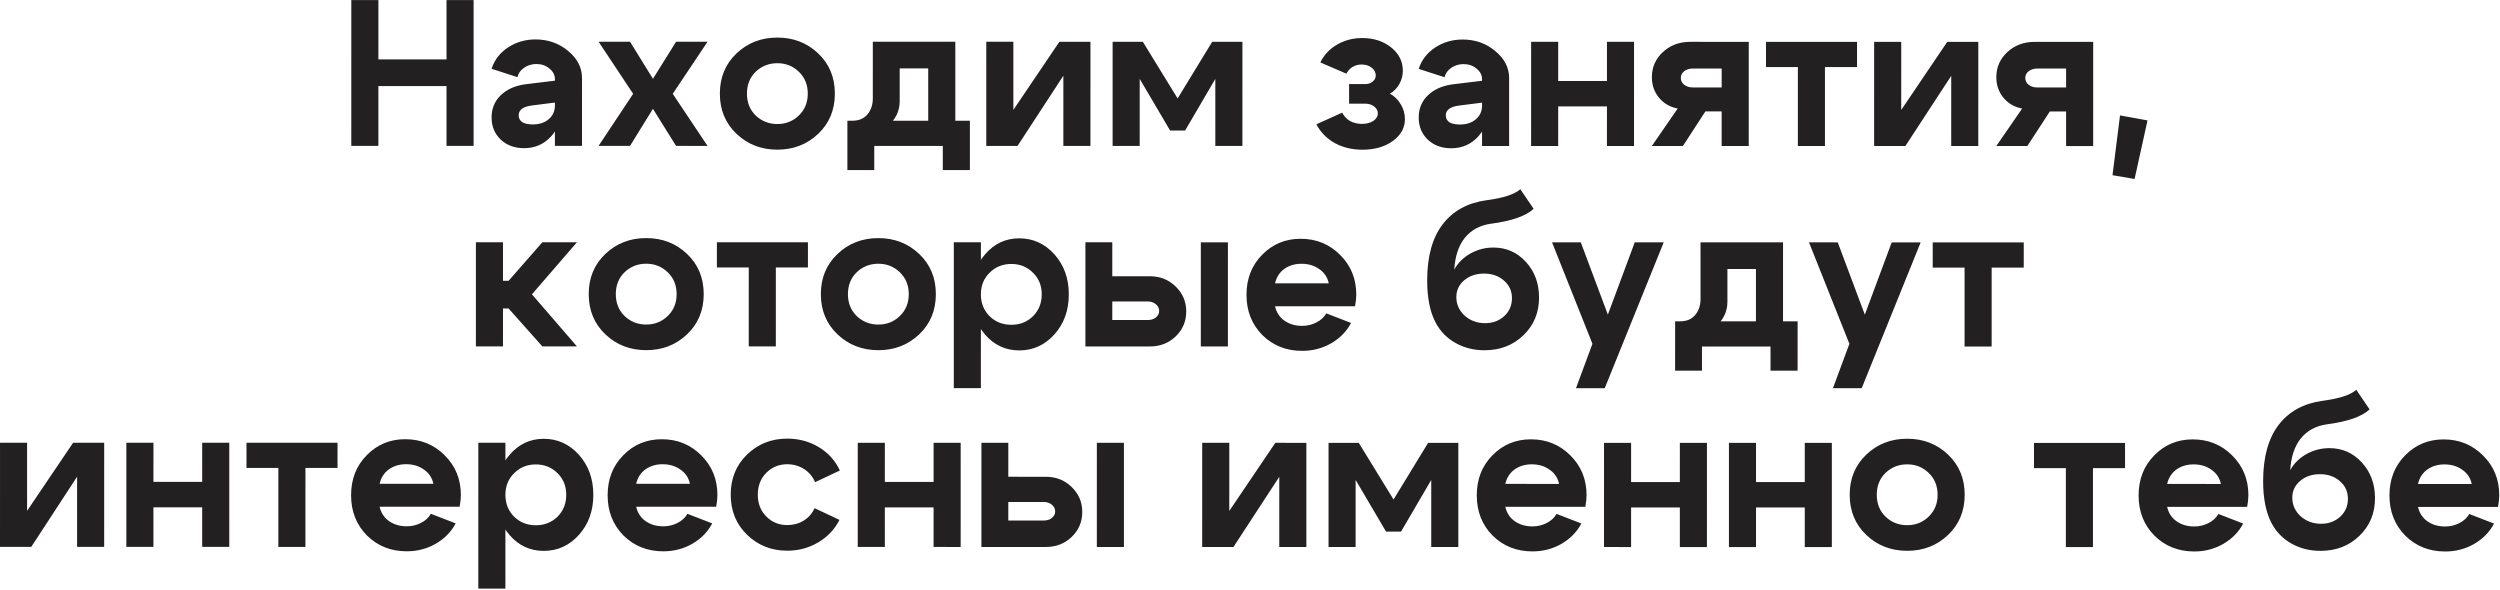 <?xml version="1.0" encoding="UTF-8"?> <svg xmlns="http://www.w3.org/2000/svg" width="1920" height="453" viewBox="0 0 1920 453" fill="none"><path d="M269.8 112.027L269.811 0.027L290.611 0.029L290.606 45.629L342.926 45.634L342.931 0.034L363.731 0.036L363.72 112.036L342.92 112.034L342.924 66.114L290.604 66.109L290.6 112.029L269.8 112.027ZM426.18 78.762L408.58 81C401.753 81.853 398.34 84.359 398.339 88.519C398.339 90.759 399.246 92.519 401.059 93.799C402.979 94.973 405.645 95.56 409.059 95.56C414.179 95.561 418.286 94.228 421.379 91.561C424.579 88.895 426.18 85.375 426.18 81.002L431.78 81.002C431.779 90.389 429.005 98.229 423.458 104.522C417.911 110.708 410.924 113.8 402.497 113.8C395.244 113.799 389.271 111.612 384.578 107.238C379.885 102.757 377.539 97.104 377.539 90.277C377.54 83.344 379.887 77.637 384.581 73.158C389.275 68.572 395.675 65.746 403.782 64.68L426.182 61.962L426.182 60.842C426.183 57.642 424.796 54.922 422.023 52.681C419.25 50.334 415.89 49.161 411.943 49.16C408.423 49.16 405.277 50.12 402.503 52.039C399.836 53.853 398.129 56.252 397.382 59.239L377.543 52.837C379.677 46.117 383.838 40.678 390.025 36.518C396.318 32.359 403.412 30.28 411.305 30.28C420.905 30.281 429.225 33.215 436.264 39.083C443.41 44.95 446.983 51.884 446.982 59.884L446.977 112.044L426.177 112.042L426.18 78.762ZM543.382 112.053L519.222 112.051L501.465 83.569L483.862 112.048L459.702 112.045L486.266 72.048L459.71 32.045L483.87 32.047L501.467 60.529L519.23 32.051L543.39 32.053L516.666 72.051L543.382 112.053ZM580.375 55.097C575.895 59.47 573.654 65.07 573.654 71.896C573.653 78.723 575.892 84.323 580.372 88.697C584.958 93.071 590.505 95.258 597.011 95.259C603.518 95.259 609.012 93.073 613.492 88.7C618.079 84.327 620.373 78.728 620.374 71.901C620.374 65.074 618.082 59.474 613.495 55.1C609.016 50.726 603.523 48.539 597.016 48.539C590.509 48.538 584.962 50.724 580.375 55.097ZM565.651 102.776C557.118 94.668 552.852 84.374 552.854 71.894C552.855 59.414 557.123 49.121 565.657 41.016C574.191 32.91 584.645 28.857 597.018 28.859C609.391 28.86 619.844 32.914 628.377 41.022C636.909 49.129 641.175 59.423 641.174 71.903C641.172 84.383 636.905 94.676 628.371 102.782C619.836 110.888 609.383 114.94 597.009 114.939C584.636 114.937 574.183 110.883 565.651 102.776ZM650.798 92.704L744.878 92.713L744.874 130.633L724.074 130.631L724.076 112.071L671.436 112.066L671.434 130.626L650.794 130.624L650.798 92.704ZM654.638 92.704C659.651 92.705 663.491 91.105 666.158 87.905C668.932 84.599 670.319 80.493 670.32 75.586L670.324 32.066L733.684 32.072L733.676 111.912L712.876 111.91L712.882 52.55L690.962 52.548L690.959 77.828C690.959 85.401 687.705 91.961 681.197 97.507C674.797 102.946 666.477 105.665 656.237 105.664L651.597 105.664L651.598 92.704L654.638 92.704ZM837.456 112.082L816.656 112.08L816.661 58.16L781.456 112.077L757.456 112.074L757.464 32.074L778.264 32.076L778.259 84.396L813.624 32.08L837.464 32.082L837.456 112.082ZM854.487 112.084L854.495 32.084L877.695 32.086L904.411 75.609L930.975 32.091L954.175 32.094L954.167 112.094L933.367 112.092L933.372 60.572L910.168 100.249L898.648 100.248L875.292 60.566L875.287 112.086L854.487 112.084ZM1014.02 47.94C1016.9 42.073 1021.22 37.487 1026.98 34.181C1032.74 30.875 1039.14 29.222 1046.18 29.223C1055.04 29.224 1062.45 31.624 1068.42 36.425C1074.39 41.225 1077.38 47.199 1077.38 54.346C1077.38 57.972 1076.47 61.386 1074.66 64.585C1072.95 67.679 1070.55 70.132 1067.46 71.945C1070.98 73.865 1073.75 76.585 1075.78 80.106C1077.91 83.626 1078.98 87.412 1078.98 91.466C1078.98 98.186 1075.88 103.786 1069.7 108.265C1063.51 112.744 1055.72 114.984 1046.33 114.983C1038.44 114.982 1031.35 113.275 1025.05 109.861C1018.87 106.34 1014.18 101.54 1010.98 95.459L1030.82 86.501C1032.1 89.168 1034.07 91.302 1036.74 92.902C1039.51 94.395 1042.55 95.142 1045.86 95.143C1049.38 95.143 1052.31 94.397 1054.66 92.903C1057 91.304 1058.18 89.384 1058.18 87.144C1058.18 85.01 1057.27 83.25 1055.46 81.864C1053.64 80.37 1051.35 79.623 1048.58 79.623L1036.1 79.622L1036.1 64.582L1048.58 64.583C1050.82 64.583 1052.69 63.943 1054.18 62.663C1055.78 61.384 1056.58 59.837 1056.58 58.024C1056.58 55.57 1055.51 53.544 1053.38 51.943C1051.35 50.343 1048.79 49.543 1045.7 49.543C1043.14 49.542 1040.79 50.182 1038.66 51.462C1036.63 52.742 1035.09 54.448 1034.02 56.581L1014.02 47.94ZM1138.21 78.832L1120.61 81.07C1113.78 81.923 1110.37 84.429 1110.37 88.589C1110.37 90.829 1111.28 92.589 1113.09 93.869C1115.01 95.043 1117.68 95.63 1121.09 95.63C1126.21 95.63 1130.32 94.298 1133.41 91.631C1136.61 88.965 1138.21 85.445 1138.21 81.072L1143.81 81.072C1143.81 90.459 1141.04 98.299 1135.49 104.591C1129.94 110.778 1122.95 113.87 1114.53 113.869C1107.27 113.869 1101.3 111.681 1096.61 107.308C1091.92 102.827 1089.57 97.174 1089.57 90.347C1089.57 83.414 1091.92 77.707 1096.61 73.228C1101.31 68.641 1107.71 65.815 1115.81 64.749L1138.21 62.032L1138.21 60.912C1138.21 57.712 1136.83 54.992 1134.05 52.751C1131.28 50.404 1127.92 49.231 1123.97 49.23C1120.45 49.23 1117.31 50.19 1114.53 52.109C1111.87 53.922 1110.16 56.322 1109.41 59.309L1089.57 52.907C1091.71 46.187 1095.87 40.748 1102.06 36.588C1108.35 32.429 1115.44 30.349 1123.34 30.35C1132.94 30.351 1141.26 33.285 1148.3 39.153C1155.44 45.02 1159.01 51.954 1159.01 59.954L1159.01 112.114L1138.21 112.112L1138.21 78.832ZM1175.89 112.115L1175.9 32.115L1196.7 32.117L1196.7 62.197L1234.14 62.201L1234.14 32.121L1254.94 32.123L1254.93 112.123L1234.13 112.121L1234.14 81.721L1196.7 81.717L1196.69 112.117L1175.89 112.115ZM1300.32 67.168L1322.24 67.17L1322.24 52.61L1300.32 52.608C1297.54 52.607 1295.25 53.3 1293.44 54.687C1291.73 56.073 1290.88 57.78 1290.88 59.807C1290.88 61.94 1291.73 63.7 1293.44 65.087C1295.25 66.474 1297.54 67.167 1300.32 67.168ZM1309.75 85.569L1292.47 112.127L1268.63 112.124L1288.47 83.326C1282.61 82.259 1277.81 79.485 1274.07 75.005C1270.45 70.525 1268.64 65.298 1268.64 59.325C1268.64 51.645 1271.46 45.191 1277.12 39.965C1282.77 34.739 1289.76 32.127 1298.08 32.127L1343.04 32.132L1343.03 112.132L1322.23 112.13L1322.23 85.57L1309.75 85.569ZM1426.2 32.14L1426.2 51.5L1401.56 51.498L1401.56 112.137L1380.76 112.135L1380.76 51.495L1356.28 51.493L1356.28 32.133L1426.2 32.14ZM1519.33 112.149L1498.53 112.147L1498.54 58.227L1463.33 112.144L1439.33 112.141L1439.34 32.141L1460.14 32.143L1460.13 84.463L1495.5 32.147L1519.34 32.149L1519.33 112.149ZM1564.85 67.194L1586.77 67.196L1586.77 52.636L1564.85 52.633C1562.07 52.633 1559.78 53.326 1557.97 54.713C1556.26 56.099 1555.41 57.806 1555.41 59.833C1555.41 61.966 1556.26 63.726 1557.97 65.113C1559.78 66.5 1562.07 67.193 1564.85 67.194ZM1574.28 85.594L1557 112.153L1533.16 112.15L1553.01 83.352C1547.14 82.285 1542.34 79.511 1538.61 75.031C1534.98 70.551 1533.17 65.324 1533.17 59.35C1533.17 51.67 1536 45.217 1541.65 39.991C1547.3 34.765 1554.29 32.153 1562.61 32.153L1607.57 32.158L1607.56 112.158L1586.76 112.156L1586.76 85.596L1574.28 85.594ZM1628.17 88.64L1649.29 92.482L1639.36 137.441L1622.4 134.559L1628.17 88.64ZM365.488 266.036L365.496 186.036L386.296 186.038L386.293 215.638L390.613 215.638L416.536 186.041L443.096 186.044L408.532 226.04L443.088 266.044L416.528 266.041L390.611 236.918L386.291 236.918L386.288 266.038L365.488 266.036ZM479.657 209.087C475.177 213.46 472.936 219.06 472.935 225.886C472.935 232.713 475.174 238.313 479.654 242.687C484.24 247.061 489.786 249.248 496.293 249.249C502.8 249.249 508.293 247.063 512.774 242.69C517.361 238.317 519.655 232.718 519.655 225.891C519.656 219.064 517.363 213.464 512.777 209.09C508.297 204.717 502.804 202.529 496.298 202.529C489.791 202.528 484.244 204.714 479.657 209.087ZM464.932 256.766C456.4 248.658 452.134 238.364 452.135 225.884C452.137 213.404 456.404 203.111 464.938 195.006C473.473 186.9 483.926 182.848 496.3 182.849C508.673 182.85 519.126 186.904 527.658 195.012C536.191 203.119 540.457 213.413 540.455 225.893C540.454 238.373 536.187 248.666 527.652 256.772C519.118 264.878 508.665 268.93 496.291 268.929C483.918 268.928 473.465 264.873 464.932 256.766ZM620.486 186.061L620.484 205.421L595.844 205.418L595.838 266.058L575.038 266.056L575.044 205.416L550.564 205.414L550.566 186.054L620.486 186.061ZM657.938 209.105C653.458 213.477 651.217 219.077 651.217 225.904C651.216 232.731 653.455 238.331 657.935 242.705C662.521 247.078 668.068 249.266 674.574 249.266C681.081 249.267 686.575 247.081 691.055 242.708C695.642 238.335 697.936 232.735 697.937 225.908C697.937 219.082 695.645 213.482 691.058 209.108C686.579 204.734 681.086 202.547 674.579 202.546C668.072 202.546 662.525 204.732 657.938 209.105ZM643.214 256.783C634.681 248.676 630.415 238.382 630.417 225.902C630.418 213.422 634.686 203.129 643.22 195.023C651.754 186.917 662.208 182.865 674.581 182.866C686.954 182.867 697.407 186.922 705.94 195.029C714.472 203.137 718.738 213.431 718.737 225.911C718.735 238.391 714.468 248.683 705.934 256.789C697.399 264.895 686.946 268.947 674.572 268.946C662.199 268.945 651.746 264.891 643.214 256.783ZM732.527 186.072L753.327 186.074L753.316 298.074L732.516 298.072L732.527 186.072ZM760.045 209.435C755.564 213.807 753.324 219.354 753.323 226.074C753.322 232.794 755.562 238.394 760.041 242.875C764.521 247.248 770.067 249.436 776.681 249.436C783.294 249.437 788.841 247.251 793.321 242.878C797.802 238.398 800.042 232.799 800.043 226.079C800.044 219.359 797.804 213.812 793.325 209.438C788.845 204.957 783.299 202.717 776.685 202.716C770.072 202.716 764.525 204.955 760.045 209.435ZM756.52 256.954C749.481 248.74 745.962 238.447 745.963 226.073C745.964 213.7 749.485 203.46 756.526 195.354C763.567 187.142 772.314 183.036 782.767 183.037C793.434 183.038 802.447 187.145 809.806 195.359C817.165 203.574 820.844 213.814 820.843 226.081C820.842 238.347 817.161 248.587 809.8 256.799C802.439 265.012 793.425 269.118 782.759 269.117C772.305 269.116 763.559 265.062 756.52 256.954ZM922.23 266.09L922.238 186.09L943.038 186.093L943.03 266.093L922.23 266.09ZM881.434 231.526L854.234 231.524L854.232 245.764L881.432 245.766C883.992 245.767 886.072 245.127 887.672 243.847C889.379 242.461 890.233 240.807 890.233 238.887C890.233 236.754 889.38 234.994 887.673 233.607C885.967 232.22 883.887 231.527 881.434 231.526ZM883.036 212.167C890.929 212.167 897.542 214.781 902.875 220.009C908.314 225.236 911.034 231.636 911.033 239.209C911.032 246.783 908.311 253.182 902.871 258.409C897.537 263.528 890.924 266.087 883.03 266.087L833.59 266.082L833.598 186.082L854.238 186.084L854.236 212.164L883.036 212.167ZM1020.5 217.62C1019.54 213.033 1017.14 209.406 1013.3 206.739C1009.47 203.966 1004.88 202.579 999.545 202.578C994.425 202.578 989.998 203.91 986.265 206.577C982.638 209.243 980.291 212.923 979.224 217.616L1020.5 217.62ZM979.222 235.216C980.288 239.91 982.688 243.59 986.421 246.257C990.261 248.924 994.794 250.258 1000.02 250.258C1003.97 250.259 1007.59 249.406 1010.9 247.699C1014.31 245.993 1016.87 243.646 1018.58 240.66L1037.62 248.022C1034.21 254.528 1029.09 259.754 1022.26 263.7C1015.54 267.54 1008.13 269.459 1000.02 269.458C987.859 269.457 977.672 265.403 969.46 257.295C961.354 249.081 957.302 238.787 957.303 226.414C957.304 214.041 961.305 203.801 969.306 195.695C977.307 187.483 987.174 183.377 998.907 183.378C1010.85 183.379 1020.93 187.487 1029.15 195.701C1037.47 203.915 1041.62 214.102 1041.62 226.262C1041.62 228.822 1041.3 231.809 1040.66 235.222L979.222 235.216ZM1177.83 160.356C1171.97 165.902 1160.93 169.741 1144.71 171.872C1136.5 173.045 1129.94 176.618 1125.03 182.59C1120.23 188.563 1117.51 196.723 1116.87 207.07C1119.64 201.95 1123.75 197.844 1129.19 194.751C1134.74 191.658 1140.66 190.112 1146.95 190.113C1156.87 190.113 1165.19 193.794 1171.91 201.155C1178.63 208.516 1181.99 217.636 1181.99 228.516C1181.99 240.143 1177.99 249.796 1169.98 257.475C1162.09 265.154 1152.12 268.993 1140.06 268.992C1131.85 268.991 1124.44 267.124 1117.82 263.39C1111.21 259.656 1106.15 254.482 1102.63 247.868C1098.25 239.654 1096.07 228.828 1096.07 215.388C1096.07 197.041 1100.02 182.695 1107.91 172.349C1115.81 162.003 1127.01 155.817 1141.51 153.792C1154.53 152.087 1163.22 149.261 1167.6 145.315L1177.83 160.356ZM1118.47 228.19C1118.47 233.736 1120.6 238.483 1124.87 242.43C1129.24 246.271 1134.47 248.191 1140.55 248.192C1146.41 248.192 1151.32 246.38 1155.27 242.753C1159.21 239.127 1161.19 234.541 1161.19 228.994C1161.19 223.554 1159.16 219.074 1155.11 215.553C1151.06 211.926 1145.94 210.112 1139.75 210.112C1133.67 210.111 1128.6 211.817 1124.55 215.23C1120.5 218.643 1118.47 222.963 1118.47 228.19ZM1255.49 186.123L1277.73 186.125L1232.44 298.121L1210.36 298.119L1223 264.04L1191.97 186.117L1214.05 186.119L1234.84 241.641L1255.49 186.123ZM1286.49 246.766L1380.57 246.775L1380.56 284.695L1359.76 284.693L1359.76 266.133L1307.12 266.128L1307.12 284.688L1286.48 284.686L1286.49 246.766ZM1290.33 246.767C1295.34 246.767 1299.18 245.167 1301.85 241.968C1304.62 238.661 1306.01 234.555 1306.01 229.648L1306.01 186.128L1369.37 186.134L1369.36 265.974L1348.56 265.972L1348.57 206.612L1326.65 206.61L1326.65 231.89C1326.65 239.463 1323.39 246.023 1316.89 251.569C1310.48 257.009 1302.16 259.728 1291.92 259.727L1287.28 259.726L1287.29 246.766L1290.33 246.767ZM1452.83 186.143L1475.07 186.145L1429.78 298.14L1407.7 298.138L1420.34 264.059L1389.31 186.136L1411.39 186.138L1432.19 241.66L1452.83 186.143ZM1554.24 186.152L1554.23 205.512L1529.59 205.51L1529.59 266.15L1508.79 266.148L1508.79 205.508L1484.31 205.506L1484.32 186.146L1554.24 186.152ZM80.004 420.008L59.204 420.006L59.209 366.086L24.004 420.002L0.004 420L0.012 340L20.812 340.002L20.807 392.322L56.172 340.006L80.012 340.008L80.004 420.008ZM97.035 420.01L97.043 340.01L117.843 340.012L117.84 370.092L155.28 370.095L155.283 340.015L176.083 340.017L176.075 420.017L155.275 420.015L155.278 389.615L117.838 389.612L117.835 420.012L97.035 420.01ZM259.22 340.025L259.219 359.385L234.579 359.383L234.573 420.023L213.773 420.021L213.779 359.381L189.299 359.379L189.3 340.019L259.22 340.025ZM332.832 371.553C331.873 366.966 329.473 363.339 325.633 360.672C321.794 357.898 317.207 356.511 311.874 356.511C306.754 356.51 302.327 357.843 298.593 360.509C294.967 363.176 292.619 366.855 291.552 371.549L332.832 371.553ZM291.551 389.149C292.617 393.842 295.016 397.522 298.75 400.189C302.589 402.856 307.123 404.19 312.349 404.191C316.296 404.191 319.923 403.338 323.229 401.632C326.643 399.925 329.203 397.579 330.91 394.593L349.949 401.954C346.535 408.461 341.415 413.687 334.588 417.633C327.867 421.472 320.454 423.391 312.347 423.391C300.187 423.389 290.001 419.335 281.788 411.228C273.683 403.014 269.63 392.72 269.632 380.346C269.633 367.973 273.634 357.734 281.635 349.628C289.635 341.415 299.502 337.309 311.236 337.311C323.182 337.312 333.262 341.419 341.475 349.634C349.794 357.848 353.953 368.035 353.952 380.195C353.951 382.755 353.631 385.741 352.991 389.155L291.551 389.149ZM367.355 340.036L388.155 340.038L388.144 452.038L367.344 452.036L367.355 340.036ZM394.873 363.399C390.393 367.772 388.152 373.318 388.152 380.038C388.151 386.758 390.39 392.358 394.87 396.839C399.349 401.213 404.896 403.4 411.509 403.4C418.123 403.401 423.669 401.215 428.15 396.842C432.63 392.362 434.871 386.763 434.872 380.043C434.872 373.323 432.633 367.776 428.153 363.402C423.674 358.922 418.127 356.681 411.514 356.68C404.9 356.68 399.354 358.919 394.873 363.399ZM391.349 410.918C384.309 402.704 380.79 392.411 380.792 380.037C380.793 367.664 384.314 357.424 391.355 349.318C398.395 341.106 407.142 337 417.596 337.001C428.262 337.002 437.275 341.11 444.635 349.324C451.994 357.538 455.673 367.778 455.672 380.045C455.67 392.311 451.989 402.551 444.629 410.764C437.268 418.976 428.254 423.082 417.587 423.081C407.134 423.08 398.388 419.026 391.349 410.918ZM529.864 371.572C528.904 366.985 526.504 363.358 522.665 360.691C518.825 357.918 514.238 356.53 508.905 356.53C503.785 356.529 499.358 357.862 495.625 360.529C491.998 363.195 489.651 366.875 488.584 371.568L529.864 371.572ZM488.582 389.168C489.648 393.861 492.048 397.542 495.781 400.209C499.621 402.876 504.154 404.209 509.38 404.21C513.327 404.21 516.954 403.357 520.261 401.651C523.674 399.945 526.234 397.598 527.941 394.612L546.981 401.974C543.567 408.48 538.446 413.706 531.619 417.652C524.899 421.492 517.485 423.411 509.379 423.41C497.219 423.409 487.032 419.354 478.82 411.247C470.714 403.033 466.662 392.739 466.663 380.366C466.664 367.992 470.665 357.753 478.666 349.647C486.667 341.434 496.534 337.329 508.267 337.33C520.214 337.331 530.293 341.439 538.506 349.653C546.825 357.867 550.984 368.054 550.983 380.214C550.983 382.774 550.662 385.761 550.022 389.174L488.582 389.168ZM588.544 363.098C584.171 367.471 581.983 373.07 581.983 379.897C581.982 386.724 584.168 392.324 588.541 396.698C592.914 401.072 598.247 403.259 604.541 403.259C609.234 403.26 613.447 402.14 617.181 399.901C620.914 397.554 623.741 394.355 625.662 390.301L644.701 399.263C641.074 406.516 635.633 412.276 628.379 416.542C621.232 420.808 613.285 422.94 604.539 422.939C592.485 422.938 582.246 418.884 573.82 410.776C565.394 402.669 561.182 392.375 561.183 379.895C561.184 367.415 565.398 357.122 573.826 349.016C582.253 340.91 592.494 336.858 604.547 336.859C613.507 336.86 621.613 339.048 628.866 343.422C636.119 347.796 641.505 353.77 645.025 361.343L625.984 370.301C624.171 366.035 621.344 362.674 617.505 360.221C613.665 357.767 609.345 356.54 604.545 356.539C598.252 356.539 592.918 358.725 588.544 363.098ZM658.754 420.065L658.762 340.065L679.562 340.067L679.559 370.147L716.999 370.15L717.002 340.07L737.802 340.072L737.794 420.072L716.994 420.07L716.997 389.67L679.557 389.667L679.554 420.067L658.754 420.065ZM842.371 420.083L842.379 340.083L863.179 340.085L863.171 420.085L842.371 420.083ZM801.575 385.519L774.375 385.516L774.373 399.756L801.573 399.759C804.133 399.759 806.213 399.119 807.814 397.839C809.52 396.453 810.374 394.8 810.374 392.88C810.374 390.746 809.521 388.986 807.815 387.599C806.108 386.212 804.028 385.519 801.575 385.519ZM803.177 366.159C811.07 366.16 817.683 368.774 823.016 374.001C828.455 379.228 831.175 385.628 831.174 393.202C831.173 400.775 828.453 407.175 823.012 412.401C817.678 417.52 811.065 420.08 803.171 420.079L753.731 420.074L753.739 340.074L774.379 340.076L774.377 366.156L803.177 366.159ZM1003.29 420.098L982.485 420.096L982.49 366.176L947.285 420.093L923.285 420.091L923.293 340.091L944.093 340.093L944.088 392.413L979.453 340.096L1003.29 340.098L1003.29 420.098ZM1020.32 420.1L1020.32 340.1L1043.52 340.102L1070.24 383.625L1096.8 340.108L1120 340.11L1120 420.11L1099.2 420.108L1099.2 368.588L1076 408.266L1064.48 408.264L1041.12 368.582L1041.12 420.102L1020.32 420.1ZM1197.36 371.637C1196.4 367.051 1194 363.424 1190.16 360.757C1186.32 357.983 1181.74 356.596 1176.41 356.595C1171.29 356.595 1166.86 357.928 1163.12 360.594C1159.5 363.26 1157.15 366.94 1156.08 371.633L1197.36 371.637ZM1156.08 389.233C1157.15 393.927 1159.55 397.607 1163.28 400.274C1167.12 402.941 1171.65 404.275 1176.88 404.275C1180.83 404.276 1184.45 403.423 1187.76 401.717C1191.17 400.01 1193.73 397.664 1195.44 394.677L1214.48 402.039C1211.07 408.545 1205.95 413.772 1199.12 417.718C1192.4 421.557 1184.99 423.476 1176.88 423.475C1164.72 423.474 1154.53 419.42 1146.32 411.312C1138.21 403.098 1134.16 392.805 1134.16 380.431C1134.16 368.058 1138.16 357.818 1146.17 349.712C1154.17 341.5 1164.03 337.394 1175.77 337.395C1187.71 337.397 1197.79 341.504 1206.01 349.718C1214.32 357.932 1218.48 368.12 1218.48 380.28C1218.48 382.84 1218.16 385.826 1217.52 389.239L1156.08 389.233ZM1231.88 420.121L1231.89 340.121L1252.69 340.123L1252.68 370.203L1290.12 370.207L1290.13 340.127L1310.93 340.129L1310.92 420.129L1290.12 420.127L1290.12 389.727L1252.68 389.723L1252.68 420.123L1231.88 420.121ZM1327.82 420.13L1327.82 340.13L1348.62 340.132L1348.62 370.212L1386.06 370.216L1386.06 340.136L1406.86 340.138L1406.86 420.138L1386.06 420.136L1386.06 389.736L1348.62 389.732L1348.62 420.132L1327.82 420.13ZM1448.08 363.182C1443.6 367.555 1441.36 373.155 1441.36 379.981C1441.36 386.808 1443.6 392.408 1448.08 396.782C1452.66 401.156 1458.21 403.343 1464.72 403.344C1471.22 403.344 1476.72 401.158 1481.2 396.785C1485.78 392.412 1488.08 386.813 1488.08 379.986C1488.08 373.159 1485.79 367.559 1481.2 363.185C1476.72 358.812 1471.23 356.624 1464.72 356.624C1458.21 356.623 1452.67 358.809 1448.08 363.182ZM1433.35 410.861C1424.82 402.753 1420.56 392.459 1420.56 379.979C1420.56 367.499 1424.83 357.206 1433.36 349.101C1441.89 340.995 1452.35 336.942 1464.72 336.944C1477.1 336.945 1487.55 340.999 1496.08 349.107C1504.61 357.214 1508.88 367.508 1508.88 379.988C1508.88 392.468 1504.61 402.761 1496.07 410.867C1487.54 418.973 1477.09 423.025 1464.71 423.024C1452.34 423.022 1441.89 418.968 1433.35 410.861ZM1632.03 340.16L1632.03 359.52L1607.39 359.518L1607.39 420.158L1586.59 420.156L1586.59 359.516L1562.11 359.513L1562.11 340.153L1632.03 340.16ZM1705.64 371.687C1704.69 367.101 1702.29 363.474 1698.45 360.807C1694.61 358.033 1690.02 356.646 1684.69 356.645C1679.57 356.645 1675.14 357.978 1671.41 360.644C1667.78 363.31 1665.43 366.99 1664.36 371.683L1705.64 371.687ZM1664.36 389.283C1665.43 393.977 1667.83 397.657 1671.56 400.324C1675.4 402.991 1679.94 404.325 1685.16 404.325C1689.11 404.326 1692.74 403.473 1696.04 401.766C1699.46 400.06 1702.02 397.714 1703.72 394.727L1722.76 402.089C1719.35 408.595 1714.23 413.821 1707.4 417.767C1700.68 421.607 1693.27 423.526 1685.16 423.525C1673 423.524 1662.81 419.47 1654.6 411.362C1646.5 403.148 1642.44 392.854 1642.44 380.481C1642.45 368.108 1646.45 357.868 1654.45 349.762C1662.45 341.55 1672.31 337.444 1684.05 337.445C1695.99 337.446 1706.07 341.554 1714.29 349.768C1722.61 357.982 1726.77 368.169 1726.76 380.329C1726.76 382.889 1726.44 385.876 1725.8 389.289L1664.36 389.283ZM1819.85 314.419C1813.98 319.965 1802.94 323.804 1786.73 325.935C1778.52 327.108 1771.96 330.68 1767.05 336.653C1762.25 342.626 1759.53 350.786 1758.89 361.133C1761.66 356.013 1765.77 351.907 1771.21 348.814C1776.75 345.721 1782.67 344.175 1788.97 344.175C1798.89 344.176 1807.21 347.857 1813.93 355.218C1820.65 362.579 1824 371.699 1824 382.579C1824 394.206 1820 403.859 1812 411.538C1804.11 419.217 1794.13 423.056 1782.08 423.055C1773.87 423.054 1766.45 421.187 1759.84 417.453C1753.23 413.719 1748.16 408.545 1744.64 401.931C1740.27 393.717 1738.08 382.89 1738.09 369.45C1738.09 351.104 1742.03 336.758 1749.93 326.412C1757.82 316.066 1769.02 309.88 1783.53 307.855C1796.54 306.15 1805.24 303.324 1809.61 299.377L1819.85 314.419ZM1760.48 382.253C1760.48 387.799 1762.62 392.546 1766.88 396.493C1771.26 400.334 1776.48 402.254 1782.56 402.255C1788.43 402.255 1793.34 400.443 1797.28 396.816C1801.23 393.19 1803.2 388.604 1803.2 383.057C1803.2 377.617 1801.18 373.137 1797.13 369.616C1793.07 365.989 1787.95 364.175 1781.77 364.175C1775.69 364.174 1770.62 365.88 1766.57 369.293C1762.51 372.706 1760.48 377.026 1760.48 382.253ZM1898.3 371.706C1897.34 367.119 1894.94 363.493 1891.1 360.825C1887.26 358.052 1882.68 356.665 1877.34 356.664C1872.22 356.664 1867.8 357.997 1864.06 360.663C1860.44 363.329 1858.09 367.009 1857.02 371.702L1898.3 371.706ZM1857.02 389.302C1858.09 393.996 1860.49 397.676 1864.22 400.343C1868.06 403.01 1872.59 404.344 1877.82 404.344C1881.76 404.345 1885.39 403.492 1888.7 401.785C1892.11 400.079 1894.67 397.733 1896.38 394.746L1915.42 402.108C1912 408.614 1906.88 413.84 1900.06 417.786C1893.34 421.626 1885.92 423.545 1877.82 423.544C1865.66 423.543 1855.47 419.489 1847.26 411.381C1839.15 403.167 1835.1 392.873 1835.1 380.5C1835.1 368.127 1839.1 357.887 1847.1 349.781C1855.1 341.569 1864.97 337.463 1876.7 337.464C1888.65 337.465 1898.73 341.573 1906.94 349.787C1915.26 358.001 1919.42 368.188 1919.42 380.348C1919.42 382.908 1919.1 385.895 1918.46 389.308L1857.02 389.302Z" fill="#222021"></path></svg> 